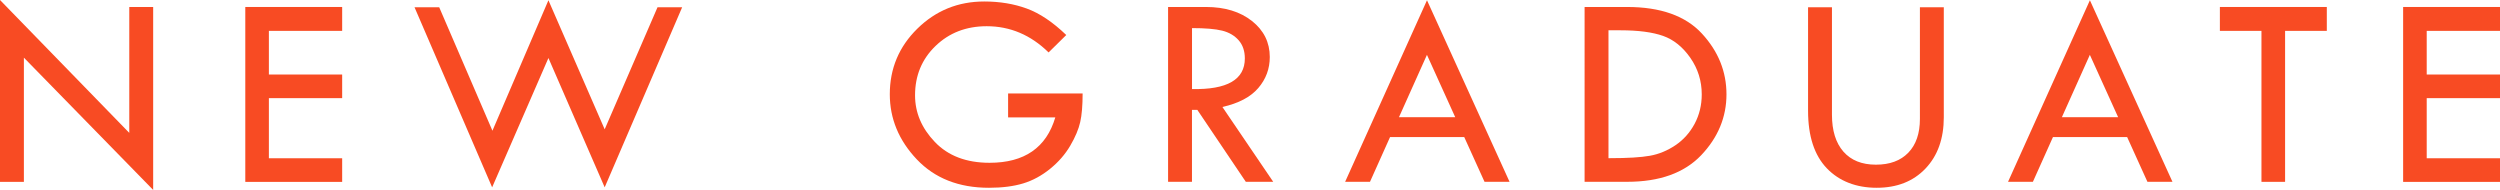 <?xml version="1.0" encoding="UTF-8"?><svg id="NEW_GRADUATE" xmlns="http://www.w3.org/2000/svg" viewBox="0 0 569.31 43.25"><defs><style>.cls-1{fill:#f84b23;}</style></defs><path class="cls-1" d="M0,0L29.44,30.26V1.59h5.44V43.25L5.44,13.13v28.28H0V0Z"/><path class="cls-1" d="M55.86,1.59h22.06V7.03h-16.69v9.94h16.69v5.38h-16.69v13.69h16.69v5.38h-22.06V1.59Z"/><path class="cls-1" d="M124.89,.06l12.81,29.39L149.73,1.66h5.61l-17.64,41-12.81-29.45-12.82,29.45L94.4,1.66h5.62l12.12,28.11L124.89,.06Z"/><path class="cls-1" d="M242.82,7.97l-4.03,3.97c-4.06-3.98-8.76-5.97-14.09-5.97-4.67,0-8.55,1.5-11.66,4.5s-4.66,6.74-4.66,11.24c0,3.93,1.5,7.48,4.52,10.63s7.16,4.73,12.45,4.73c7.94,0,12.93-3.45,14.97-10.34h-10.75v-5.44h16.97c0,2.73-.18,4.9-.55,6.52s-1.12,3.41-2.27,5.37-2.67,3.71-4.58,5.26-3.95,2.66-6.12,3.32-4.78,1-7.8,1c-6.88,0-12.36-2.16-16.45-6.48-4.09-4.32-6.14-9.26-6.14-14.82,0-5.85,2.09-10.83,6.28-14.94S218.17,.34,224.13,.34c3.54,0,6.78,.54,9.7,1.61,2.93,1.07,5.92,3.08,8.98,6.02Z"/><path class="cls-1" d="M266.01,1.59h8.62c4.29,0,7.79,1.07,10.48,3.2s4.05,4.87,4.05,8.2c0,2.67-.87,5.02-2.62,7.06s-4.47,3.48-8.17,4.31l11.57,17.04h-6.24l-11.04-16.38h-1.22v16.38h-5.44V1.59Zm5.44,4.81v13.88c8.02,.17,12.03-2.16,12.03-6.97,0-1.69-.47-3.07-1.41-4.14-.94-1.07-2.19-1.8-3.75-2.19-1.56-.39-3.85-.58-6.88-.58Z"/><path class="cls-1" d="M324.96,.06l18.8,41.34h-5.7l-4.62-10.19h-16.89l-4.57,10.19h-5.66L324.96,.06Zm-.01,12.43l-6.37,14.2h12.81l-6.44-14.2Z"/><path class="cls-1" d="M360.85,1.59h9.66c7.65,0,13.33,2.02,17.06,6.06,3.73,4.04,5.59,8.66,5.59,13.84s-1.93,9.85-5.78,13.88c-3.85,4.02-9.46,6.03-16.81,6.03h-9.72V1.59Zm5.44,5.31v29.12h.31c4.04,0,7.08-.18,9.12-.55,2.04-.36,3.98-1.16,5.81-2.39,1.83-1.23,3.29-2.86,4.38-4.89,1.08-2.03,1.62-4.27,1.62-6.7,0-3.06-.87-5.83-2.59-8.31-1.73-2.48-3.8-4.15-6.2-5-2.41-.85-5.64-1.28-9.7-1.28h-2.75Z"/><path class="cls-1" d="M411.74,1.66h5.44V26.12c0,3.62,.87,6.43,2.61,8.41,1.74,1.98,4.2,2.97,7.39,2.97s5.63-.91,7.39-2.73c1.76-1.82,2.64-4.39,2.64-7.7V1.66h5.44V26.69c0,4.88-1.39,8.77-4.17,11.69-2.78,2.92-6.48,4.38-11.11,4.38s-8.52-1.48-11.36-4.44c-2.84-2.96-4.27-7.32-4.27-13.09V1.66Z"/><path class="cls-1" d="M475.92,.06l18.8,41.34h-5.7l-4.62-10.19h-16.89l-4.57,10.19h-5.66L475.92,.06Zm-.01,12.43l-6.37,14.2h12.81l-6.44-14.2Z"/><path class="cls-1" d="M505.53,1.59h24.34V7.03h-9.5V41.41h-5.38V7.03h-9.47V1.59Z"/><path class="cls-1" d="M547.25,1.59h22.06V7.03h-16.69v9.94h16.69v5.38h-16.69v13.69h16.69v5.38h-22.06V1.59Z"/></svg>